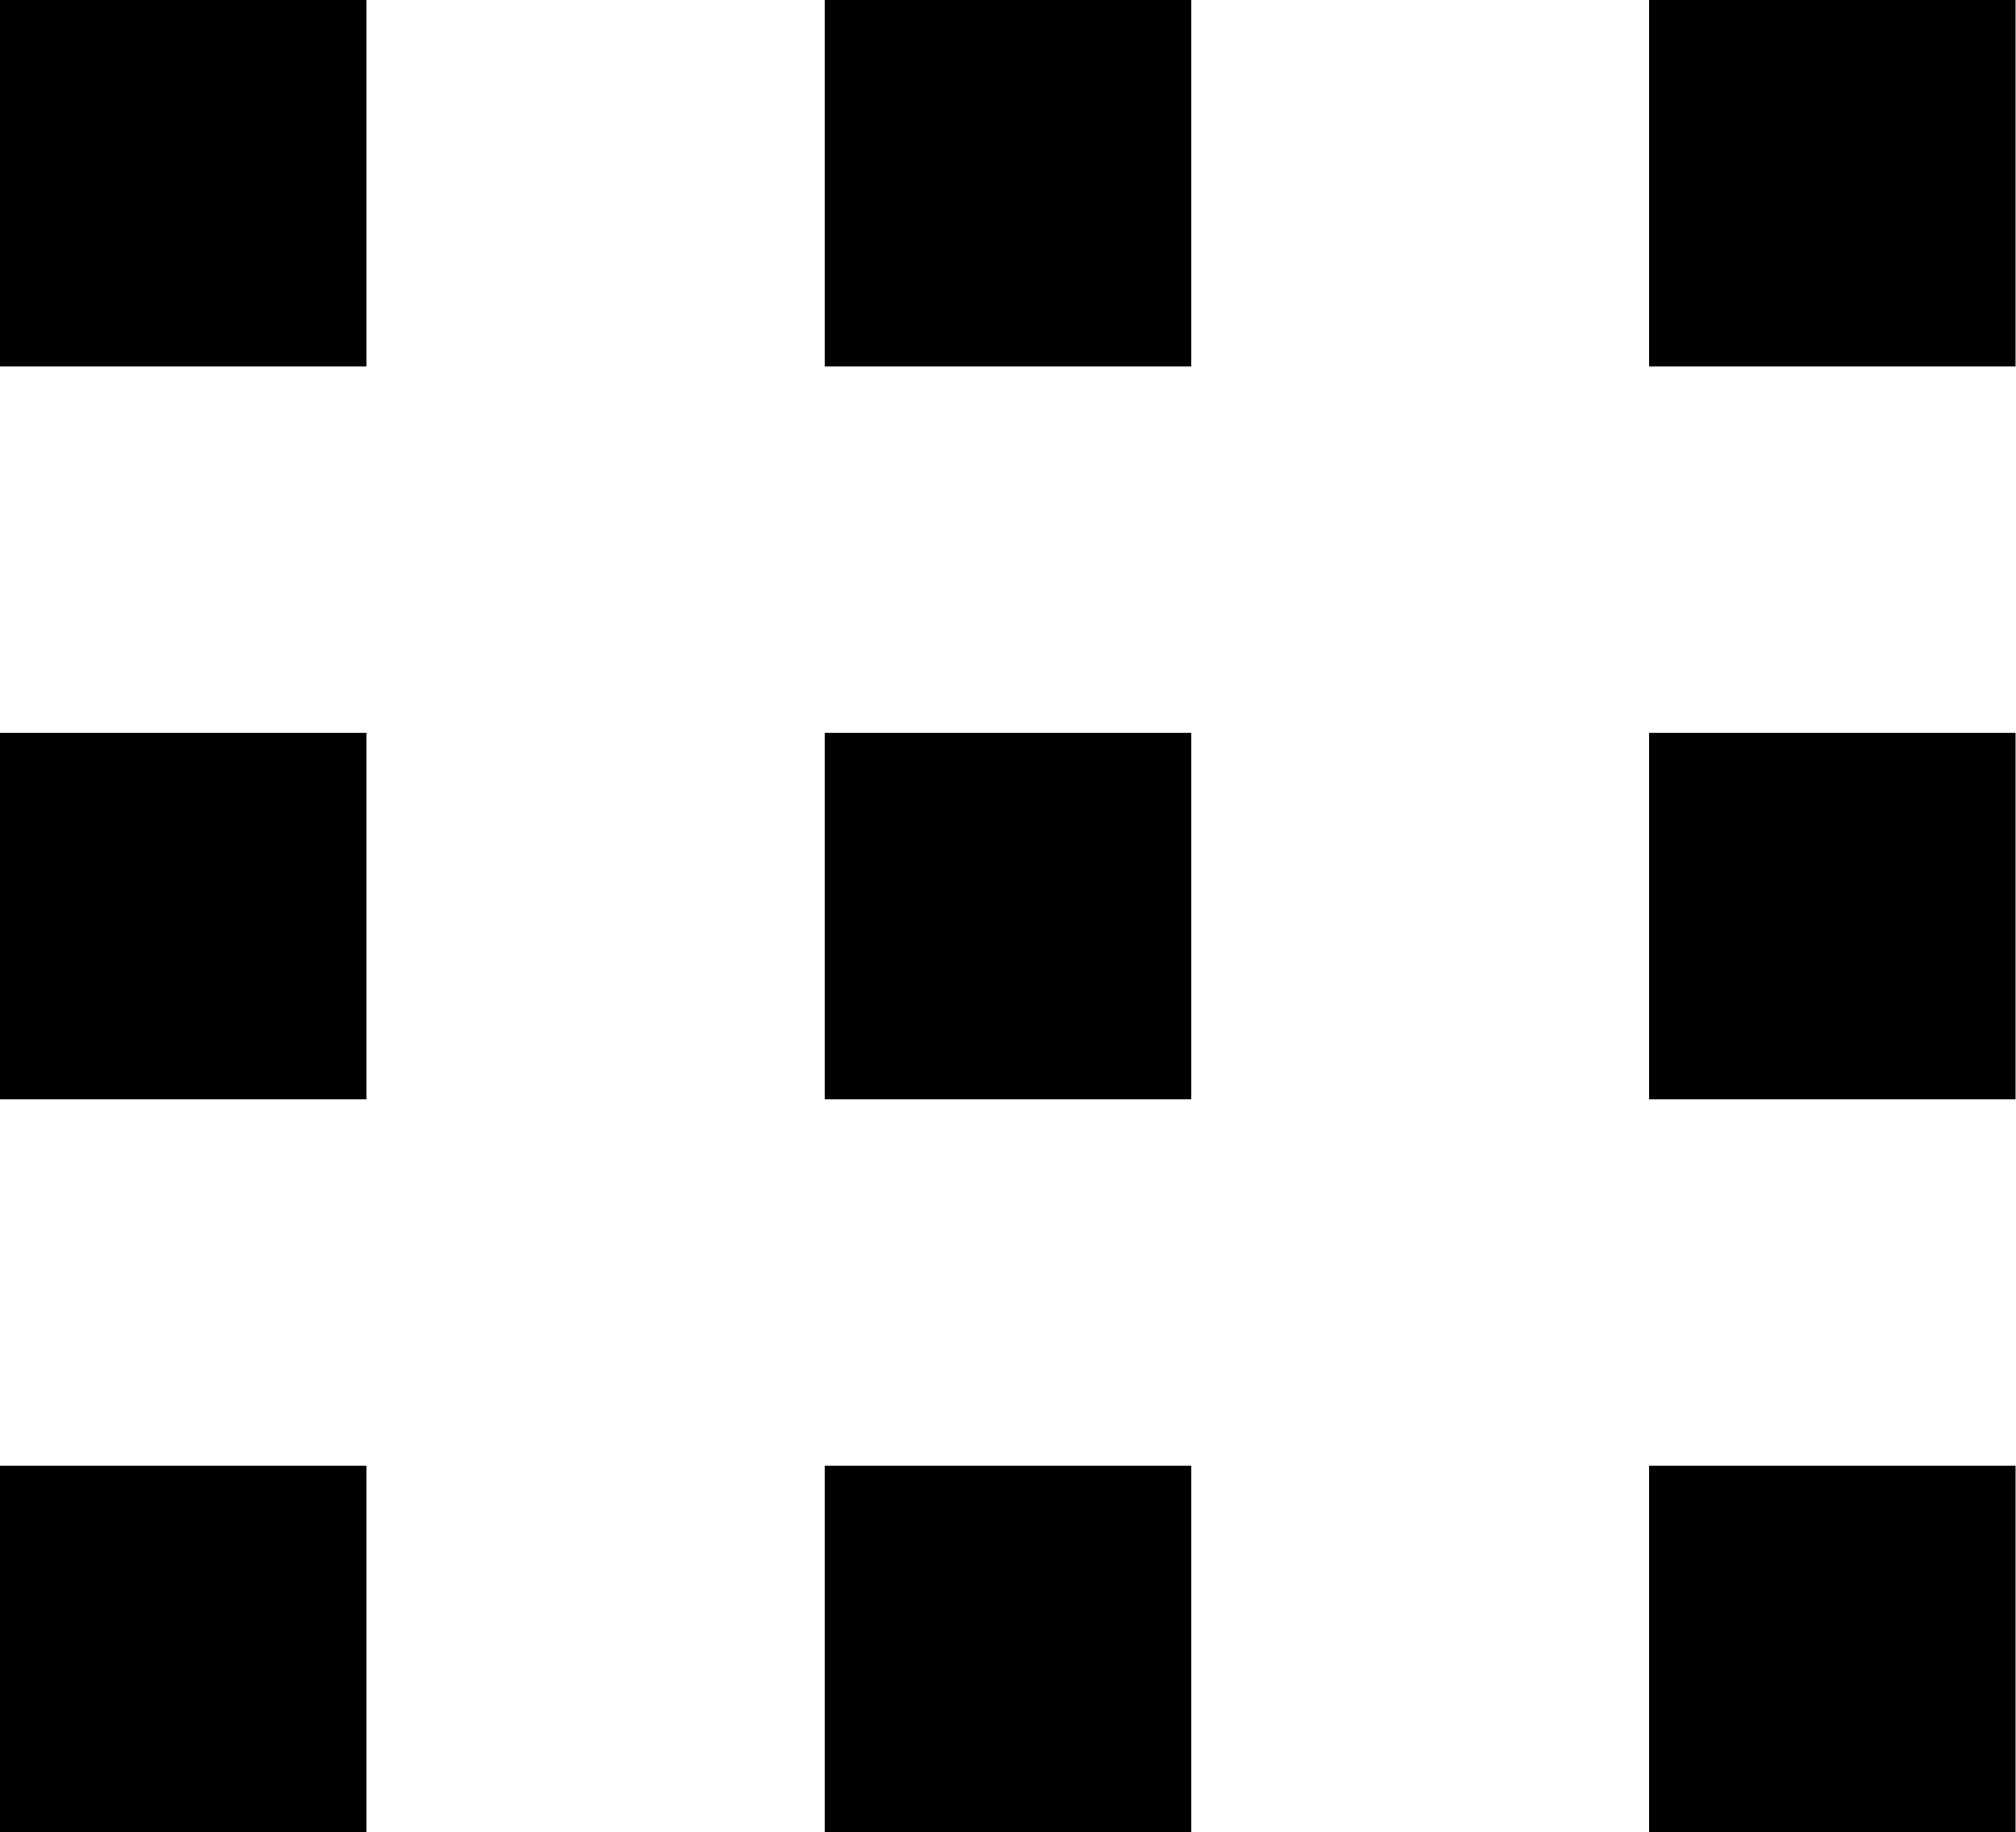<?xml version="1.0" encoding="UTF-8"?><svg id="_レイヤー_2" xmlns="http://www.w3.org/2000/svg" viewBox="0 0 43.9 39.9"><g id="_特別処理パーツ"><g><g><rect width="7.98" height="7.98"/><rect x="17.96" width="7.98" height="7.98"/><rect x="35.91" width="7.98" height="7.98"/></g><g><rect y="15.96" width="7.98" height="7.98"/><rect x="17.96" y="15.96" width="7.98" height="7.98"/><rect x="35.91" y="15.96" width="7.98" height="7.98"/></g><g><rect y="31.92" width="7.98" height="7.98"/><rect x="17.96" y="31.92" width="7.98" height="7.98"/><rect x="35.91" y="31.92" width="7.98" height="7.98"/></g></g></g></svg>